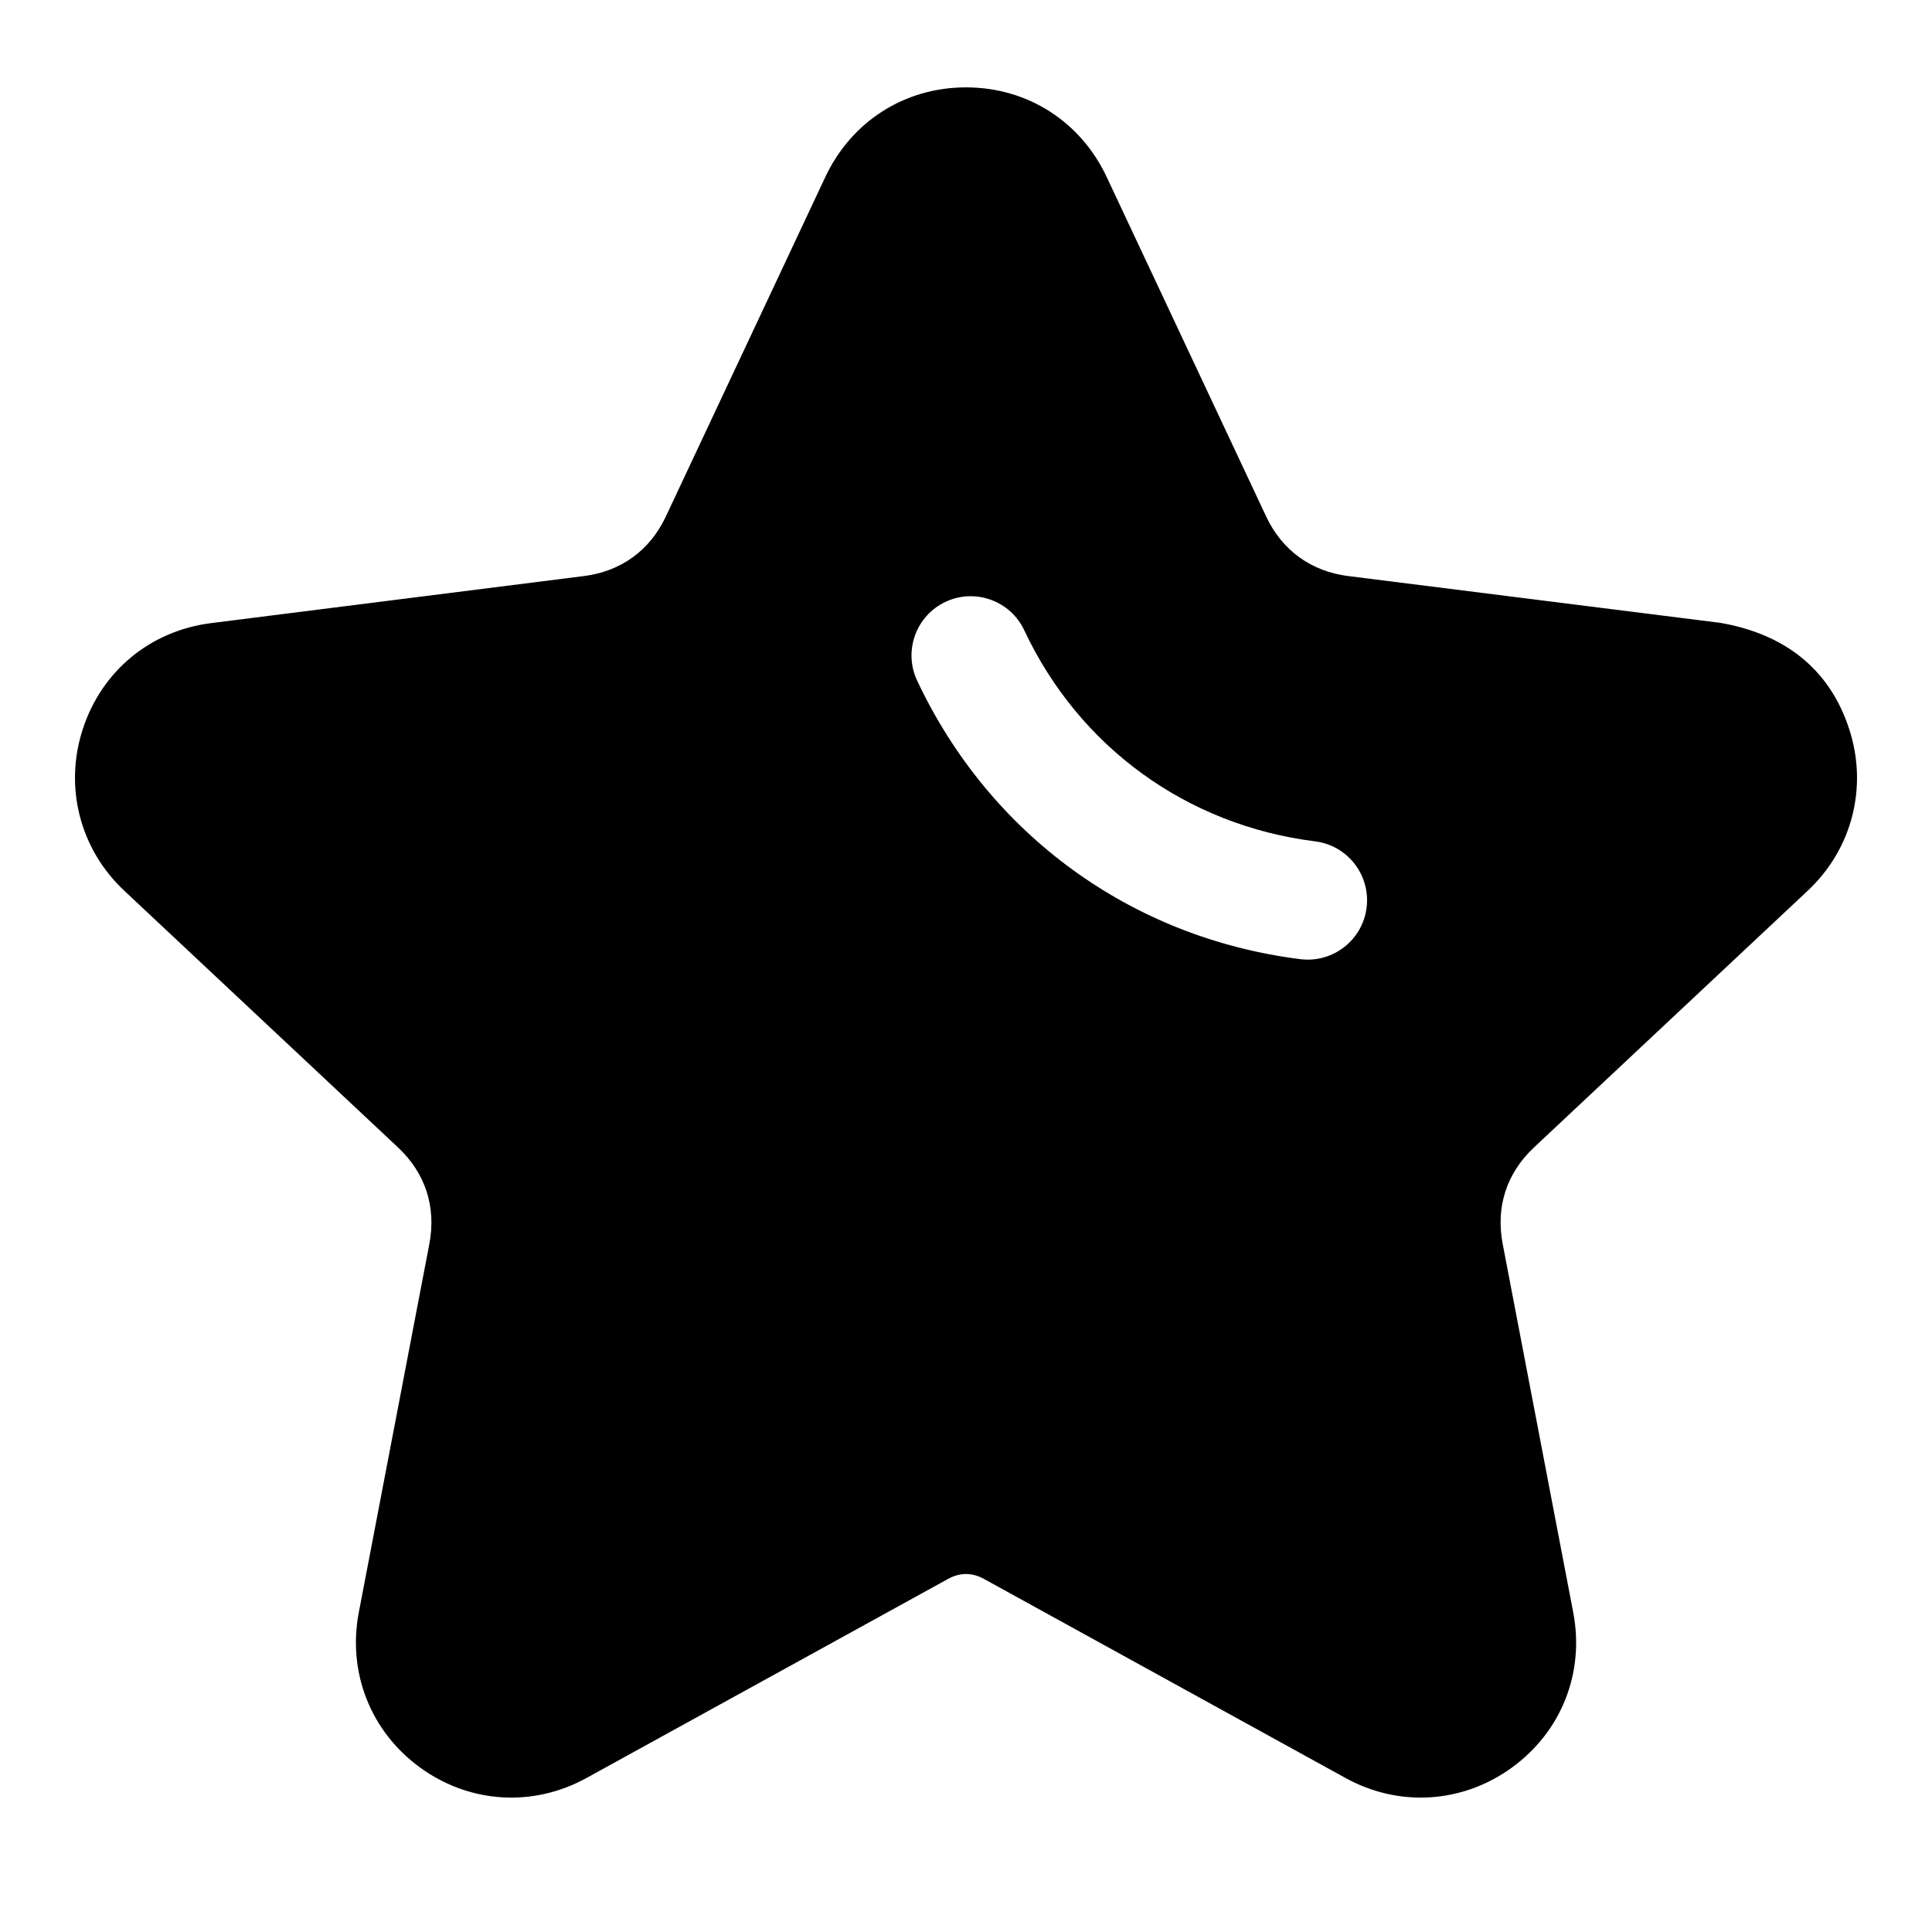<?xml version="1.0" encoding="UTF-8"?>
<!-- Uploaded to: ICON Repo, www.svgrepo.com, Generator: ICON Repo Mixer Tools -->
<svg fill="#000000" width="800px" height="800px" version="1.1" viewBox="144 144 512 512" xmlns="http://www.w3.org/2000/svg">
 <path d="m437.29 190.92c-6.91-14.727-21-23.766-37.285-23.766-16.297 0-30.375 9.039-37.293 23.766l-42.277 90c-4.203 8.953-11.918 14.527-21.723 15.746l-98.73 12.461c-16.129 2.031-29.027 12.652-34.051 28.125-4.984 15.316-0.766 31.762 10.984 42.781l72.531 68.02c7.301 6.848 10.203 15.785 8.332 25.613l-18.695 97.66c-3.039 15.906 3.148 31.586 16.27 41.113 13.09 9.504 29.902 10.555 44.07 2.75l95.844-52.77c3.109-1.715 6.356-1.715 9.473 0l95.836 52.77c14.176 7.805 30.973 6.754 44.078-2.75 13.152-9.551 19.316-25.152 16.27-41.113l-18.695-97.66c-1.883-9.828 1.027-18.773 8.324-25.613l72.531-68.02c11.758-11.02 15.969-27.465 10.984-42.781-5.301-16.352-17.578-25.297-34.113-28.184l-98.656-12.406c-9.805-1.219-17.523-6.793-21.734-15.746l-42.277-90zm55.168 176.04c8.625 1.043 14.766 8.906 13.711 17.523-1.043 8.625-8.898 14.766-17.523 13.711-44.797-5.613-82.418-33.02-101.61-73.863-3.668-7.844-0.277-17.188 7.566-20.848 7.836-3.668 17.18-0.277 20.848 7.566 14.535 30.941 43.09 51.645 77.004 55.91z"/>
</svg>